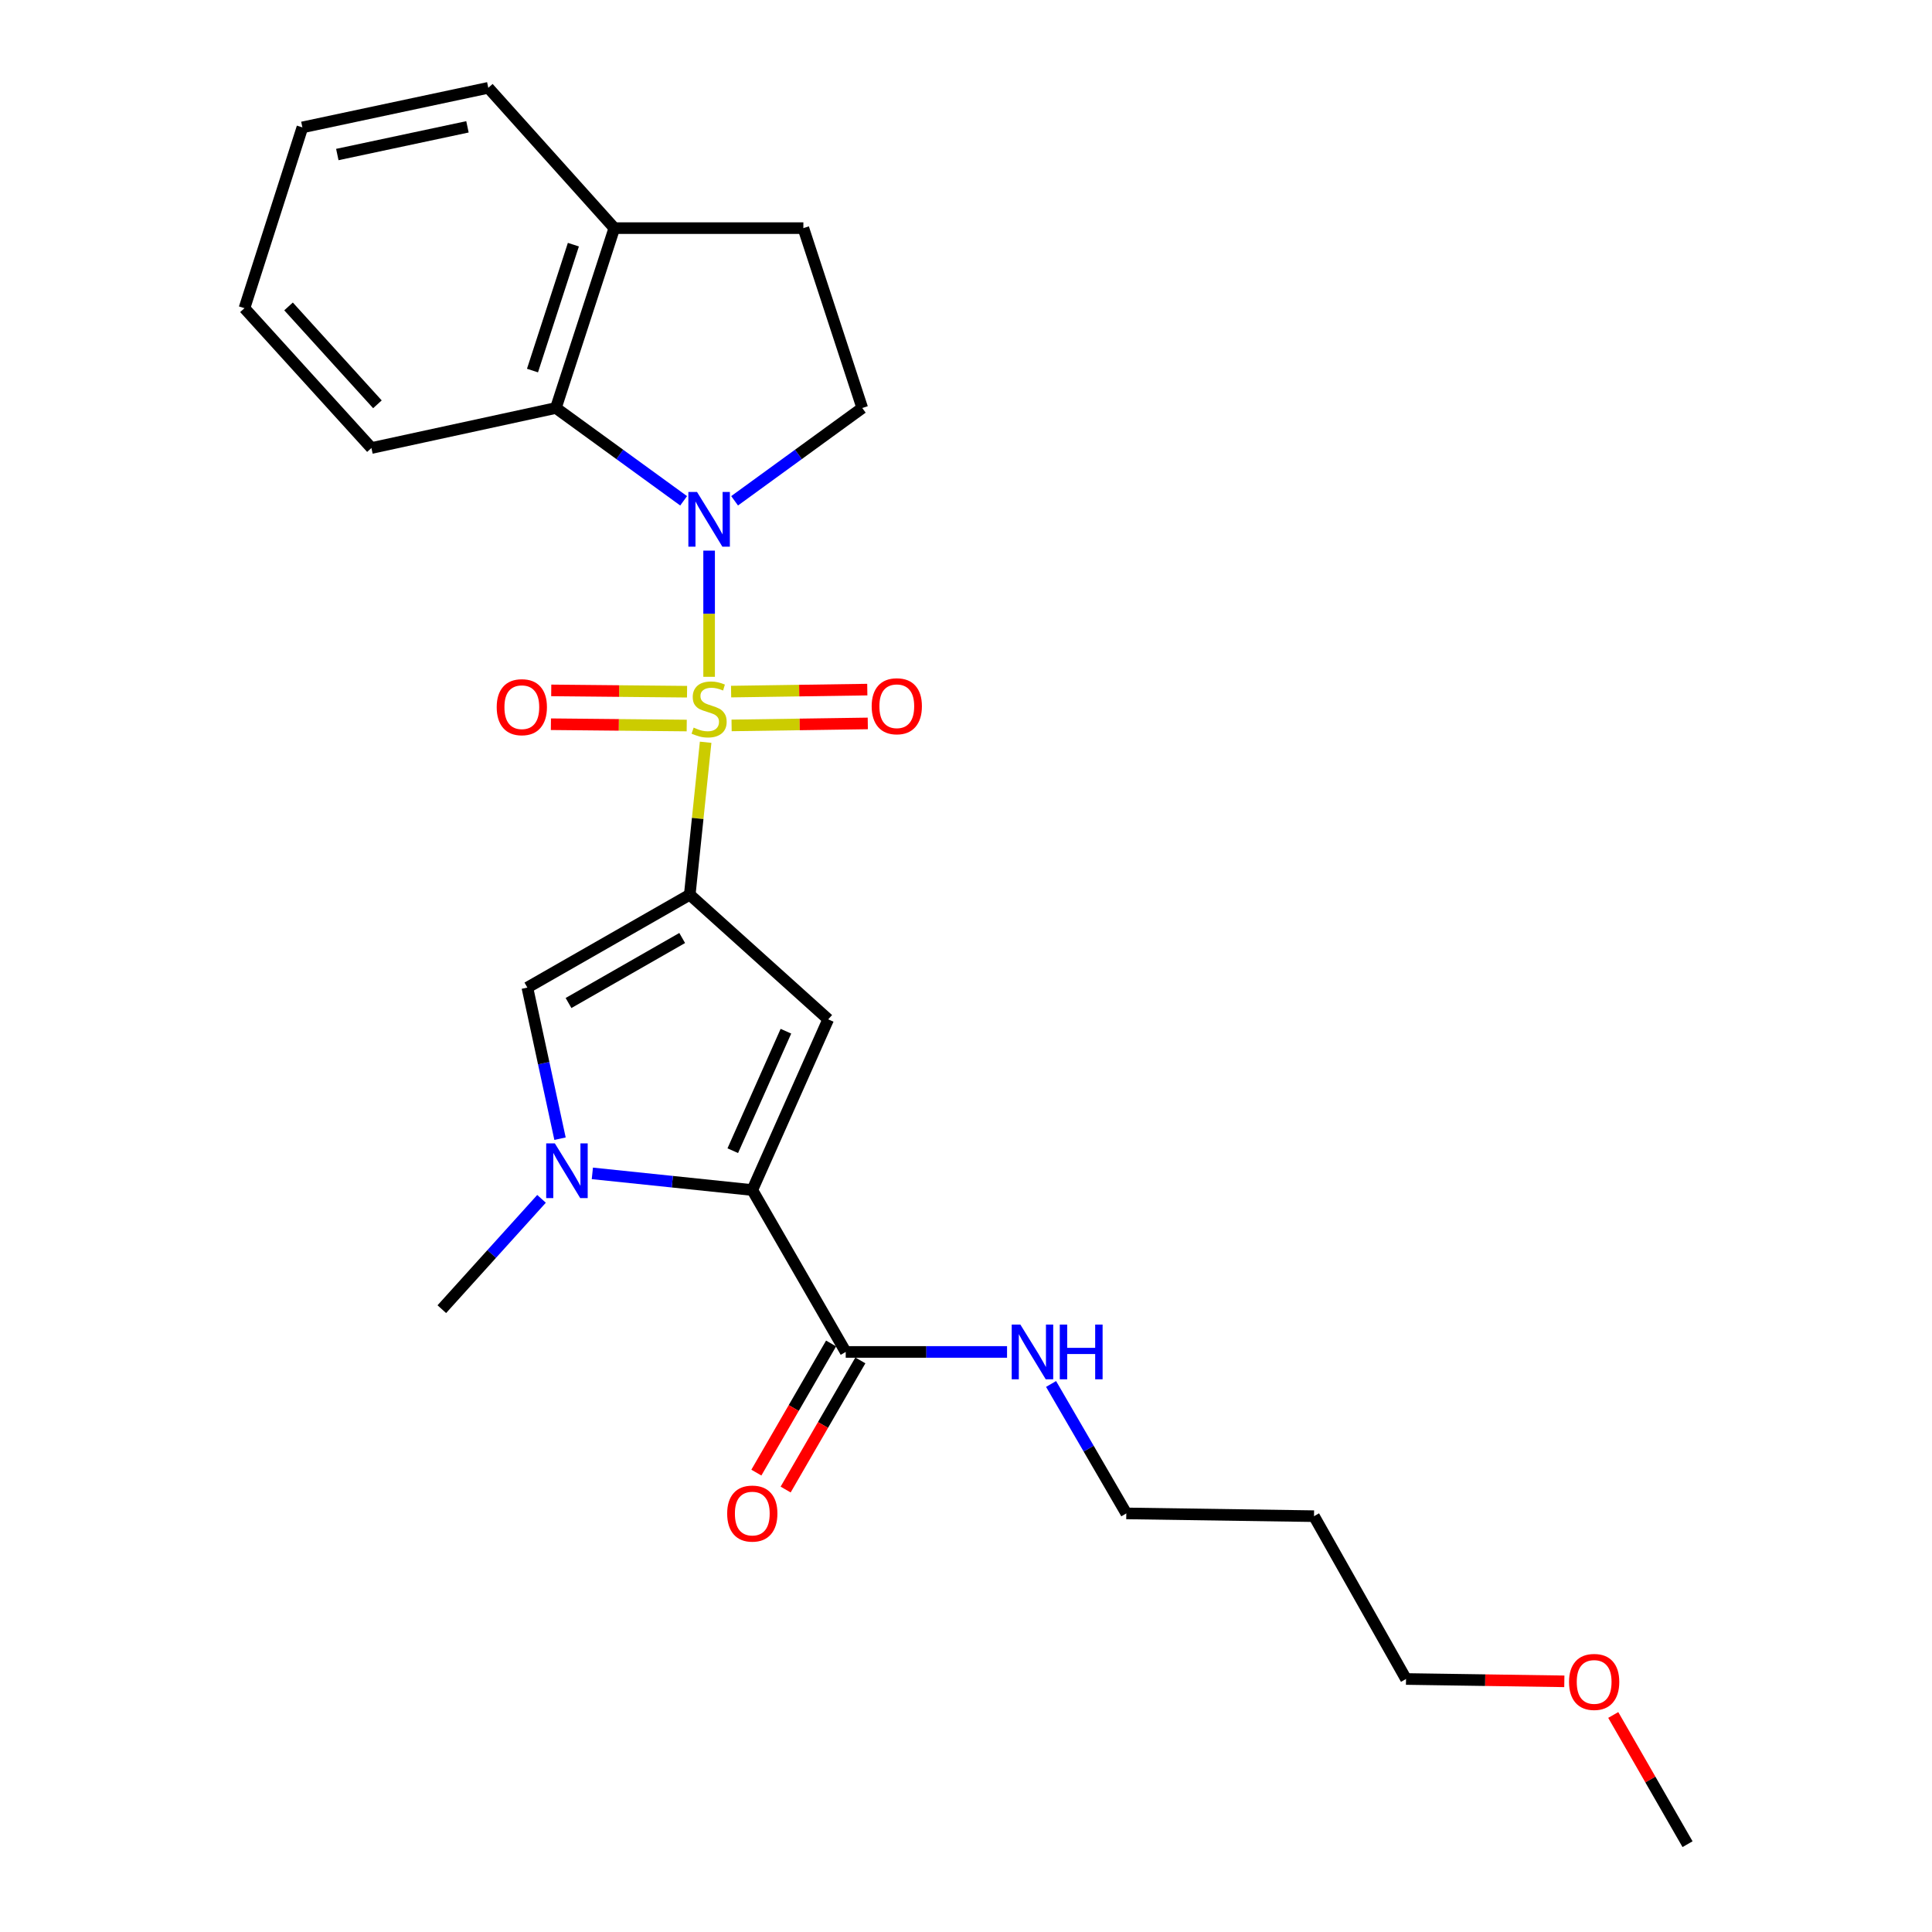 <?xml version='1.0' encoding='iso-8859-1'?>
<svg version='1.1' baseProfile='full'
              xmlns='http://www.w3.org/2000/svg'
                      xmlns:rdkit='http://www.rdkit.org/xml'
                      xmlns:xlink='http://www.w3.org/1999/xlink'
                  xml:space='preserve'
width='1000px' height='1000px' viewBox='0 0 1000 1000'>
<!-- END OF HEADER -->
<rect style='opacity:1.0;fill:#FFFFFF;stroke:none' width='1000' height='1000' x='0' y='0'> </rect>
<path class='bond-0' d='M 365.234,384.188 L 361.126,423.644' style='fill:none;fill-rule:evenodd;stroke:#CCCC00;stroke-width:6px;stroke-linecap:butt;stroke-linejoin:miter;stroke-opacity:1' />
<path class='bond-0' d='M 361.126,423.644 L 357.018,463.099' style='fill:none;fill-rule:evenodd;stroke:#000000;stroke-width:6px;stroke-linecap:butt;stroke-linejoin:miter;stroke-opacity:1' />
<path class='bond-1' d='M 367.036,350.318 L 367.036,317.659' style='fill:none;fill-rule:evenodd;stroke:#CCCC00;stroke-width:6px;stroke-linecap:butt;stroke-linejoin:miter;stroke-opacity:1' />
<path class='bond-1' d='M 367.036,317.659 L 367.036,285.001' style='fill:none;fill-rule:evenodd;stroke:#0000FF;stroke-width:6px;stroke-linecap:butt;stroke-linejoin:miter;stroke-opacity:1' />
<path class='bond-9' d='M 355.616,358.026 L 320.467,357.687' style='fill:none;fill-rule:evenodd;stroke:#CCCC00;stroke-width:6px;stroke-linecap:butt;stroke-linejoin:miter;stroke-opacity:1' />
<path class='bond-9' d='M 320.467,357.687 L 285.317,357.349' style='fill:none;fill-rule:evenodd;stroke:#FF0000;stroke-width:6px;stroke-linecap:butt;stroke-linejoin:miter;stroke-opacity:1' />
<path class='bond-9' d='M 355.448,375.532 L 320.298,375.193' style='fill:none;fill-rule:evenodd;stroke:#CCCC00;stroke-width:6px;stroke-linecap:butt;stroke-linejoin:miter;stroke-opacity:1' />
<path class='bond-9' d='M 320.298,375.193 L 285.148,374.855' style='fill:none;fill-rule:evenodd;stroke:#FF0000;stroke-width:6px;stroke-linecap:butt;stroke-linejoin:miter;stroke-opacity:1' />
<path class='bond-10' d='M 378.672,375.474 L 413.919,374.959' style='fill:none;fill-rule:evenodd;stroke:#CCCC00;stroke-width:6px;stroke-linecap:butt;stroke-linejoin:miter;stroke-opacity:1' />
<path class='bond-10' d='M 413.919,374.959 L 449.166,374.444' style='fill:none;fill-rule:evenodd;stroke:#FF0000;stroke-width:6px;stroke-linecap:butt;stroke-linejoin:miter;stroke-opacity:1' />
<path class='bond-10' d='M 378.417,357.969 L 413.663,357.454' style='fill:none;fill-rule:evenodd;stroke:#CCCC00;stroke-width:6px;stroke-linecap:butt;stroke-linejoin:miter;stroke-opacity:1' />
<path class='bond-10' d='M 413.663,357.454 L 448.91,356.939' style='fill:none;fill-rule:evenodd;stroke:#FF0000;stroke-width:6px;stroke-linecap:butt;stroke-linejoin:miter;stroke-opacity:1' />
<path class='bond-2' d='M 357.018,463.099 L 428.679,527.612' style='fill:none;fill-rule:evenodd;stroke:#000000;stroke-width:6px;stroke-linecap:butt;stroke-linejoin:miter;stroke-opacity:1' />
<path class='bond-5' d='M 357.018,463.099 L 272.966,511.175' style='fill:none;fill-rule:evenodd;stroke:#000000;stroke-width:6px;stroke-linecap:butt;stroke-linejoin:miter;stroke-opacity:1' />
<path class='bond-5' d='M 353.102,485.507 L 294.265,519.16' style='fill:none;fill-rule:evenodd;stroke:#000000;stroke-width:6px;stroke-linecap:butt;stroke-linejoin:miter;stroke-opacity:1' />
<path class='bond-6' d='M 353.845,259.218 L 320.787,235.197' style='fill:none;fill-rule:evenodd;stroke:#0000FF;stroke-width:6px;stroke-linecap:butt;stroke-linejoin:miter;stroke-opacity:1' />
<path class='bond-6' d='M 320.787,235.197 L 287.73,211.176' style='fill:none;fill-rule:evenodd;stroke:#000000;stroke-width:6px;stroke-linecap:butt;stroke-linejoin:miter;stroke-opacity:1' />
<path class='bond-8' d='M 380.226,259.214 L 413.264,235.195' style='fill:none;fill-rule:evenodd;stroke:#0000FF;stroke-width:6px;stroke-linecap:butt;stroke-linejoin:miter;stroke-opacity:1' />
<path class='bond-8' d='M 413.264,235.195 L 446.303,211.176' style='fill:none;fill-rule:evenodd;stroke:#000000;stroke-width:6px;stroke-linecap:butt;stroke-linejoin:miter;stroke-opacity:1' />
<path class='bond-3' d='M 428.679,527.612 L 389.386,615.963' style='fill:none;fill-rule:evenodd;stroke:#000000;stroke-width:6px;stroke-linecap:butt;stroke-linejoin:miter;stroke-opacity:1' />
<path class='bond-3' d='M 406.789,533.751 L 379.284,595.597' style='fill:none;fill-rule:evenodd;stroke:#000000;stroke-width:6px;stroke-linecap:butt;stroke-linejoin:miter;stroke-opacity:1' />
<path class='bond-7' d='M 389.386,615.963 L 437.744,699.763' style='fill:none;fill-rule:evenodd;stroke:#000000;stroke-width:6px;stroke-linecap:butt;stroke-linejoin:miter;stroke-opacity:1' />
<path class='bond-26' d='M 389.386,615.963 L 347.993,611.649' style='fill:none;fill-rule:evenodd;stroke:#000000;stroke-width:6px;stroke-linecap:butt;stroke-linejoin:miter;stroke-opacity:1' />
<path class='bond-26' d='M 347.993,611.649 L 306.6,607.336' style='fill:none;fill-rule:evenodd;stroke:#0000FF;stroke-width:6px;stroke-linecap:butt;stroke-linejoin:miter;stroke-opacity:1' />
<path class='bond-4' d='M 289.865,589.381 L 281.415,550.278' style='fill:none;fill-rule:evenodd;stroke:#0000FF;stroke-width:6px;stroke-linecap:butt;stroke-linejoin:miter;stroke-opacity:1' />
<path class='bond-4' d='M 281.415,550.278 L 272.966,511.175' style='fill:none;fill-rule:evenodd;stroke:#000000;stroke-width:6px;stroke-linecap:butt;stroke-linejoin:miter;stroke-opacity:1' />
<path class='bond-15' d='M 280.294,620.52 L 254.488,649.073' style='fill:none;fill-rule:evenodd;stroke:#0000FF;stroke-width:6px;stroke-linecap:butt;stroke-linejoin:miter;stroke-opacity:1' />
<path class='bond-15' d='M 254.488,649.073 L 228.683,677.626' style='fill:none;fill-rule:evenodd;stroke:#000000;stroke-width:6px;stroke-linecap:butt;stroke-linejoin:miter;stroke-opacity:1' />
<path class='bond-11' d='M 287.73,211.176 L 317.968,118.079' style='fill:none;fill-rule:evenodd;stroke:#000000;stroke-width:6px;stroke-linecap:butt;stroke-linejoin:miter;stroke-opacity:1' />
<path class='bond-11' d='M 275.615,191.803 L 296.782,126.635' style='fill:none;fill-rule:evenodd;stroke:#000000;stroke-width:6px;stroke-linecap:butt;stroke-linejoin:miter;stroke-opacity:1' />
<path class='bond-16' d='M 287.73,211.176 L 192.249,231.893' style='fill:none;fill-rule:evenodd;stroke:#000000;stroke-width:6px;stroke-linecap:butt;stroke-linejoin:miter;stroke-opacity:1' />
<path class='bond-12' d='M 430.167,695.379 L 410.83,728.8' style='fill:none;fill-rule:evenodd;stroke:#000000;stroke-width:6px;stroke-linecap:butt;stroke-linejoin:miter;stroke-opacity:1' />
<path class='bond-12' d='M 410.83,728.8 L 391.492,762.221' style='fill:none;fill-rule:evenodd;stroke:#FF0000;stroke-width:6px;stroke-linecap:butt;stroke-linejoin:miter;stroke-opacity:1' />
<path class='bond-12' d='M 445.32,704.147 L 425.983,737.567' style='fill:none;fill-rule:evenodd;stroke:#000000;stroke-width:6px;stroke-linecap:butt;stroke-linejoin:miter;stroke-opacity:1' />
<path class='bond-12' d='M 425.983,737.567 L 406.645,770.988' style='fill:none;fill-rule:evenodd;stroke:#FF0000;stroke-width:6px;stroke-linecap:butt;stroke-linejoin:miter;stroke-opacity:1' />
<path class='bond-14' d='M 437.744,699.763 L 479.494,699.763' style='fill:none;fill-rule:evenodd;stroke:#000000;stroke-width:6px;stroke-linecap:butt;stroke-linejoin:miter;stroke-opacity:1' />
<path class='bond-14' d='M 479.494,699.763 L 521.244,699.763' style='fill:none;fill-rule:evenodd;stroke:#0000FF;stroke-width:6px;stroke-linecap:butt;stroke-linejoin:miter;stroke-opacity:1' />
<path class='bond-13' d='M 446.303,211.176 L 415.821,118.079' style='fill:none;fill-rule:evenodd;stroke:#000000;stroke-width:6px;stroke-linecap:butt;stroke-linejoin:miter;stroke-opacity:1' />
<path class='bond-20' d='M 317.968,118.079 L 252.745,45.455' style='fill:none;fill-rule:evenodd;stroke:#000000;stroke-width:6px;stroke-linecap:butt;stroke-linejoin:miter;stroke-opacity:1' />
<path class='bond-25' d='M 317.968,118.079 L 415.821,118.079' style='fill:none;fill-rule:evenodd;stroke:#000000;stroke-width:6px;stroke-linecap:butt;stroke-linejoin:miter;stroke-opacity:1' />
<path class='bond-19' d='M 544.035,716.339 L 563.504,749.839' style='fill:none;fill-rule:evenodd;stroke:#0000FF;stroke-width:6px;stroke-linecap:butt;stroke-linejoin:miter;stroke-opacity:1' />
<path class='bond-19' d='M 563.504,749.839 L 582.973,783.338' style='fill:none;fill-rule:evenodd;stroke:#000000;stroke-width:6px;stroke-linecap:butt;stroke-linejoin:miter;stroke-opacity:1' />
<path class='bond-23' d='M 192.249,231.893 L 126.531,159.521' style='fill:none;fill-rule:evenodd;stroke:#000000;stroke-width:6px;stroke-linecap:butt;stroke-linejoin:miter;stroke-opacity:1' />
<path class='bond-23' d='M 195.352,209.268 L 149.349,158.608' style='fill:none;fill-rule:evenodd;stroke:#000000;stroke-width:6px;stroke-linecap:butt;stroke-linejoin:miter;stroke-opacity:1' />
<path class='bond-17' d='M 680.126,784.768 L 582.973,783.338' style='fill:none;fill-rule:evenodd;stroke:#000000;stroke-width:6px;stroke-linecap:butt;stroke-linejoin:miter;stroke-opacity:1' />
<path class='bond-21' d='M 680.126,784.768 L 727.754,869.044' style='fill:none;fill-rule:evenodd;stroke:#000000;stroke-width:6px;stroke-linecap:butt;stroke-linejoin:miter;stroke-opacity:1' />
<path class='bond-18' d='M 809.696,870.255 L 768.725,869.65' style='fill:none;fill-rule:evenodd;stroke:#FF0000;stroke-width:6px;stroke-linecap:butt;stroke-linejoin:miter;stroke-opacity:1' />
<path class='bond-18' d='M 768.725,869.65 L 727.754,869.044' style='fill:none;fill-rule:evenodd;stroke:#000000;stroke-width:6px;stroke-linecap:butt;stroke-linejoin:miter;stroke-opacity:1' />
<path class='bond-22' d='M 835.013,887.668 L 854.241,921.107' style='fill:none;fill-rule:evenodd;stroke:#FF0000;stroke-width:6px;stroke-linecap:butt;stroke-linejoin:miter;stroke-opacity:1' />
<path class='bond-22' d='M 854.241,921.107 L 873.469,954.545' style='fill:none;fill-rule:evenodd;stroke:#000000;stroke-width:6px;stroke-linecap:butt;stroke-linejoin:miter;stroke-opacity:1' />
<path class='bond-27' d='M 252.745,45.455 L 156.516,65.938' style='fill:none;fill-rule:evenodd;stroke:#000000;stroke-width:6px;stroke-linecap:butt;stroke-linejoin:miter;stroke-opacity:1' />
<path class='bond-27' d='M 241.956,65.65 L 174.595,79.988' style='fill:none;fill-rule:evenodd;stroke:#000000;stroke-width:6px;stroke-linecap:butt;stroke-linejoin:miter;stroke-opacity:1' />
<path class='bond-24' d='M 126.531,159.521 L 156.516,65.938' style='fill:none;fill-rule:evenodd;stroke:#000000;stroke-width:6px;stroke-linecap:butt;stroke-linejoin:miter;stroke-opacity:1' />
<path  class='atom-0' d='M 359.036 376.61
Q 359.356 376.73, 360.676 377.29
Q 361.996 377.85, 363.436 378.21
Q 364.916 378.53, 366.356 378.53
Q 369.036 378.53, 370.596 377.25
Q 372.156 375.93, 372.156 373.65
Q 372.156 372.09, 371.356 371.13
Q 370.596 370.17, 369.396 369.65
Q 368.196 369.13, 366.196 368.53
Q 363.676 367.77, 362.156 367.05
Q 360.676 366.33, 359.596 364.81
Q 358.556 363.29, 358.556 360.73
Q 358.556 357.17, 360.956 354.97
Q 363.396 352.77, 368.196 352.77
Q 371.476 352.77, 375.196 354.33
L 374.276 357.41
Q 370.876 356.01, 368.316 356.01
Q 365.556 356.01, 364.036 357.17
Q 362.516 358.29, 362.556 360.25
Q 362.556 361.77, 363.316 362.69
Q 364.116 363.61, 365.236 364.13
Q 366.396 364.65, 368.316 365.25
Q 370.876 366.05, 372.396 366.85
Q 373.916 367.65, 374.996 369.29
Q 376.116 370.89, 376.116 373.65
Q 376.116 377.57, 373.476 379.69
Q 370.876 381.77, 366.516 381.77
Q 363.996 381.77, 362.076 381.21
Q 360.196 380.69, 357.956 379.77
L 359.036 376.61
' fill='#CCCC00'/>
<path  class='atom-2' d='M 360.776 254.643
L 370.056 269.643
Q 370.976 271.123, 372.456 273.803
Q 373.936 276.483, 374.016 276.643
L 374.016 254.643
L 377.776 254.643
L 377.776 282.963
L 373.896 282.963
L 363.936 266.563
Q 362.776 264.643, 361.536 262.443
Q 360.336 260.243, 359.976 259.563
L 359.976 282.963
L 356.296 282.963
L 356.296 254.643
L 360.776 254.643
' fill='#0000FF'/>
<path  class='atom-5' d='M 287.189 591.805
L 296.469 606.805
Q 297.389 608.285, 298.869 610.965
Q 300.349 613.645, 300.429 613.805
L 300.429 591.805
L 304.189 591.805
L 304.189 620.125
L 300.309 620.125
L 290.349 603.725
Q 289.189 601.805, 287.949 599.605
Q 286.749 597.405, 286.389 596.725
L 286.389 620.125
L 282.709 620.125
L 282.709 591.805
L 287.189 591.805
' fill='#0000FF'/>
<path  class='atom-10' d='M 257.096 366.036
Q 257.096 359.236, 260.456 355.436
Q 263.816 351.636, 270.096 351.636
Q 276.376 351.636, 279.736 355.436
Q 283.096 359.236, 283.096 366.036
Q 283.096 372.916, 279.696 376.836
Q 276.296 380.716, 270.096 380.716
Q 263.856 380.716, 260.456 376.836
Q 257.096 372.956, 257.096 366.036
M 270.096 377.516
Q 274.416 377.516, 276.736 374.636
Q 279.096 371.716, 279.096 366.036
Q 279.096 360.476, 276.736 357.676
Q 274.416 354.836, 270.096 354.836
Q 265.776 354.836, 263.416 357.636
Q 261.096 360.436, 261.096 366.036
Q 261.096 371.756, 263.416 374.636
Q 265.776 377.516, 270.096 377.516
' fill='#FF0000'/>
<path  class='atom-11' d='M 451.179 365.55
Q 451.179 358.75, 454.539 354.95
Q 457.899 351.15, 464.179 351.15
Q 470.459 351.15, 473.819 354.95
Q 477.179 358.75, 477.179 365.55
Q 477.179 372.43, 473.779 376.35
Q 470.379 380.23, 464.179 380.23
Q 457.939 380.23, 454.539 376.35
Q 451.179 372.47, 451.179 365.55
M 464.179 377.03
Q 468.499 377.03, 470.819 374.15
Q 473.179 371.23, 473.179 365.55
Q 473.179 359.99, 470.819 357.19
Q 468.499 354.35, 464.179 354.35
Q 459.859 354.35, 457.499 357.15
Q 455.179 359.95, 455.179 365.55
Q 455.179 371.27, 457.499 374.15
Q 459.859 377.03, 464.179 377.03
' fill='#FF0000'/>
<path  class='atom-13' d='M 376.386 783.418
Q 376.386 776.618, 379.746 772.818
Q 383.106 769.018, 389.386 769.018
Q 395.666 769.018, 399.026 772.818
Q 402.386 776.618, 402.386 783.418
Q 402.386 790.298, 398.986 794.218
Q 395.586 798.098, 389.386 798.098
Q 383.146 798.098, 379.746 794.218
Q 376.386 790.338, 376.386 783.418
M 389.386 794.898
Q 393.706 794.898, 396.026 792.018
Q 398.386 789.098, 398.386 783.418
Q 398.386 777.858, 396.026 775.058
Q 393.706 772.218, 389.386 772.218
Q 385.066 772.218, 382.706 775.018
Q 380.386 777.818, 380.386 783.418
Q 380.386 789.138, 382.706 792.018
Q 385.066 794.898, 389.386 794.898
' fill='#FF0000'/>
<path  class='atom-15' d='M 528.141 685.603
L 537.421 700.603
Q 538.341 702.083, 539.821 704.763
Q 541.301 707.443, 541.381 707.603
L 541.381 685.603
L 545.141 685.603
L 545.141 713.923
L 541.261 713.923
L 531.301 697.523
Q 530.141 695.603, 528.901 693.403
Q 527.701 691.203, 527.341 690.523
L 527.341 713.923
L 523.661 713.923
L 523.661 685.603
L 528.141 685.603
' fill='#0000FF'/>
<path  class='atom-15' d='M 548.541 685.603
L 552.381 685.603
L 552.381 697.643
L 566.861 697.643
L 566.861 685.603
L 570.701 685.603
L 570.701 713.923
L 566.861 713.923
L 566.861 700.843
L 552.381 700.843
L 552.381 713.923
L 548.541 713.923
L 548.541 685.603
' fill='#0000FF'/>
<path  class='atom-19' d='M 812.131 870.563
Q 812.131 863.763, 815.491 859.963
Q 818.851 856.163, 825.131 856.163
Q 831.411 856.163, 834.771 859.963
Q 838.131 863.763, 838.131 870.563
Q 838.131 877.443, 834.731 881.363
Q 831.331 885.243, 825.131 885.243
Q 818.891 885.243, 815.491 881.363
Q 812.131 877.483, 812.131 870.563
M 825.131 882.043
Q 829.451 882.043, 831.771 879.163
Q 834.131 876.243, 834.131 870.563
Q 834.131 865.003, 831.771 862.203
Q 829.451 859.363, 825.131 859.363
Q 820.811 859.363, 818.451 862.163
Q 816.131 864.963, 816.131 870.563
Q 816.131 876.283, 818.451 879.163
Q 820.811 882.043, 825.131 882.043
' fill='#FF0000'/>
</svg>

